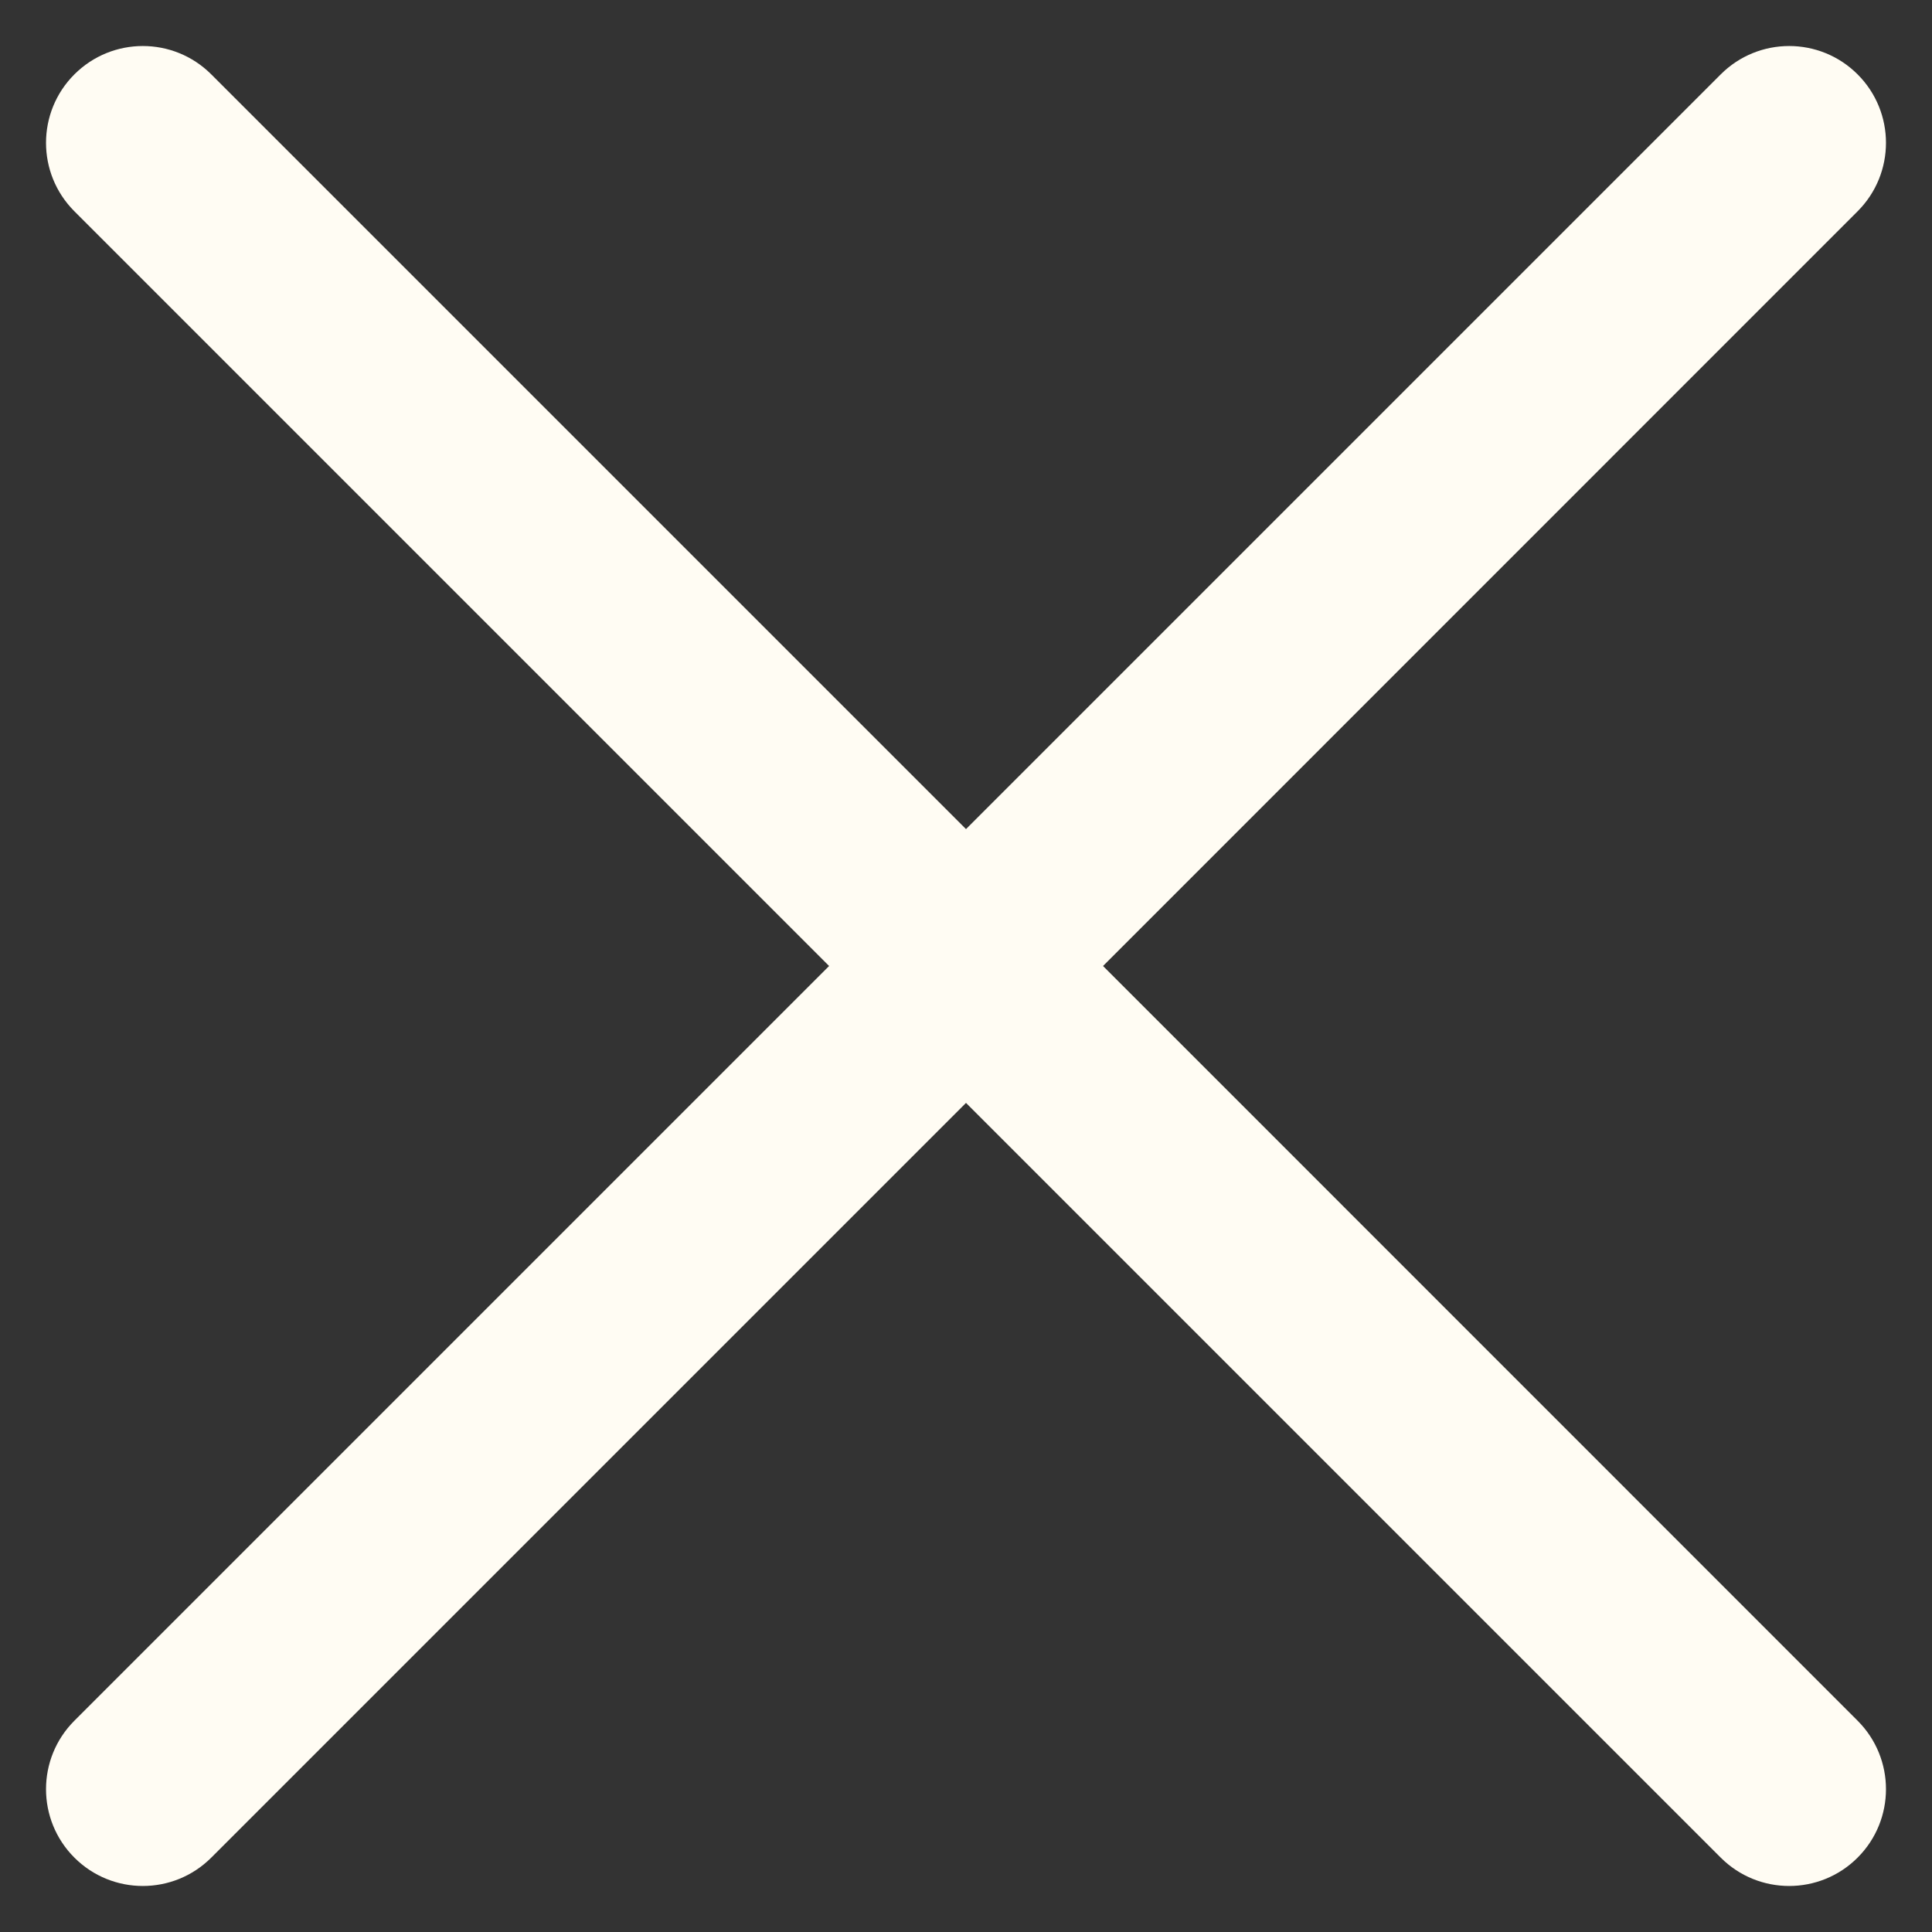 <svg width="14" height="14" viewBox="0 0 14 14" fill="none" xmlns="http://www.w3.org/2000/svg">
<rect x="0" y="0" width="14" height="14" fill="#333333" stroke="none"/>
<path d="M7.993 7L13.461 1.531C13.735 1.257 13.735 0.813 13.461 0.539C13.187 0.265 12.743 0.265 12.469 0.539L7 6.008L1.531 0.539C1.257 0.265 0.813 0.265 0.539 0.539C0.265 0.813 0.265 1.257 0.539 1.531L6.008 7L0.539 12.469C0.265 12.743 0.265 13.187 0.539 13.461C0.813 13.735 1.257 13.735 1.531 13.461L7 7.992L12.469 13.461C12.743 13.735 13.187 13.735 13.461 13.461C13.735 13.187 13.735 12.743 13.461 12.469L7.993 7Z" fill="#FFFCF3"/>
</svg>
